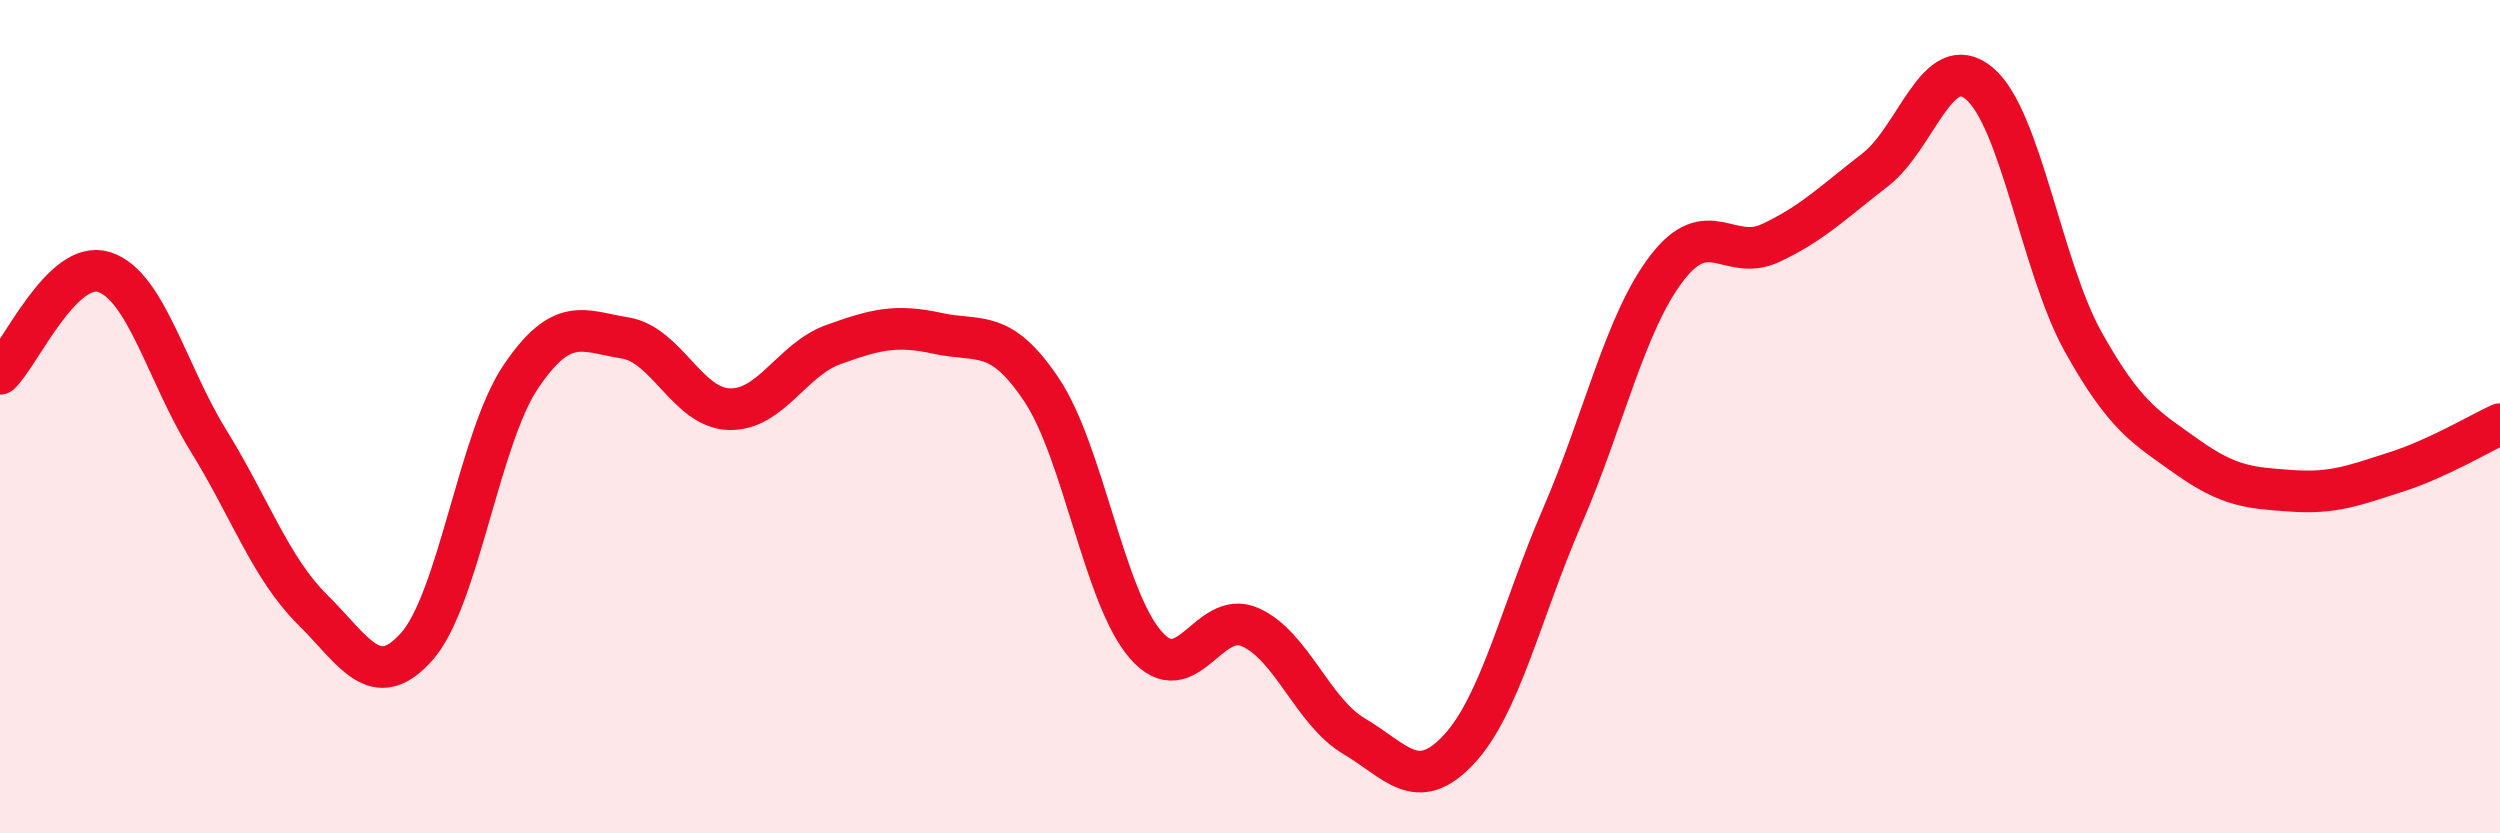 
    <svg width="60" height="20" viewBox="0 0 60 20" xmlns="http://www.w3.org/2000/svg">
      <path
        d="M 0,8.97 C 0.5,8.48 1.5,6.21 2.5,6.53 C 3.5,6.85 4,8.95 5,10.57 C 6,12.19 6.5,13.64 7.5,14.63 C 8.5,15.62 9,16.64 10,15.52 C 11,14.4 11.5,10.52 12.5,9.04 C 13.5,7.56 14,7.95 15,8.11 C 16,8.27 16.5,9.79 17.5,9.82 C 18.5,9.85 19,8.63 20,8.27 C 21,7.91 21.5,7.78 22.5,8 C 23.5,8.22 24,7.86 25,9.36 C 26,10.86 26.5,14.34 27.5,15.48 C 28.5,16.62 29,14.61 30,15.05 C 31,15.49 31.5,17.08 32.5,17.67 C 33.5,18.26 34,19.06 35,18 C 36,16.94 36.5,14.69 37.5,12.38 C 38.5,10.07 39,7.75 40,6.44 C 41,5.13 41.5,6.3 42.5,5.83 C 43.5,5.36 44,4.85 45,4.08 C 46,3.31 46.5,1.17 47.5,2 C 48.5,2.83 49,6.42 50,8.21 C 51,10 51.5,10.26 52.5,10.97 C 53.5,11.68 54,11.71 55,11.78 C 56,11.85 56.5,11.65 57.5,11.33 C 58.5,11.01 59.5,10.41 60,10.18L60 20L0 20Z"
        fill="#EB0A25"
        opacity="0.1"
        stroke-linecap="round"
        stroke-linejoin="round"
      />
      <path
        d="M 0,8.97 C 0.5,8.48 1.5,6.21 2.5,6.53 C 3.5,6.85 4,8.95 5,10.57 C 6,12.19 6.5,13.64 7.5,14.63 C 8.5,15.62 9,16.64 10,15.52 C 11,14.4 11.5,10.52 12.5,9.04 C 13.5,7.56 14,7.95 15,8.11 C 16,8.27 16.5,9.79 17.5,9.82 C 18.5,9.85 19,8.63 20,8.27 C 21,7.91 21.5,7.78 22.5,8 C 23.5,8.22 24,7.86 25,9.36 C 26,10.86 26.5,14.34 27.5,15.48 C 28.5,16.62 29,14.61 30,15.05 C 31,15.49 31.5,17.08 32.5,17.67 C 33.5,18.26 34,19.06 35,18 C 36,16.94 36.5,14.69 37.5,12.38 C 38.5,10.07 39,7.75 40,6.44 C 41,5.13 41.5,6.3 42.5,5.83 C 43.5,5.36 44,4.85 45,4.08 C 46,3.31 46.5,1.17 47.5,2 C 48.5,2.83 49,6.42 50,8.21 C 51,10 51.5,10.26 52.5,10.97 C 53.5,11.68 54,11.71 55,11.78 C 56,11.85 56.5,11.65 57.5,11.33 C 58.5,11.01 59.5,10.41 60,10.18"
        stroke="#EB0A25"
        stroke-width="1"
        fill="none"
        stroke-linecap="round"
        stroke-linejoin="round"
      />
    </svg>
  